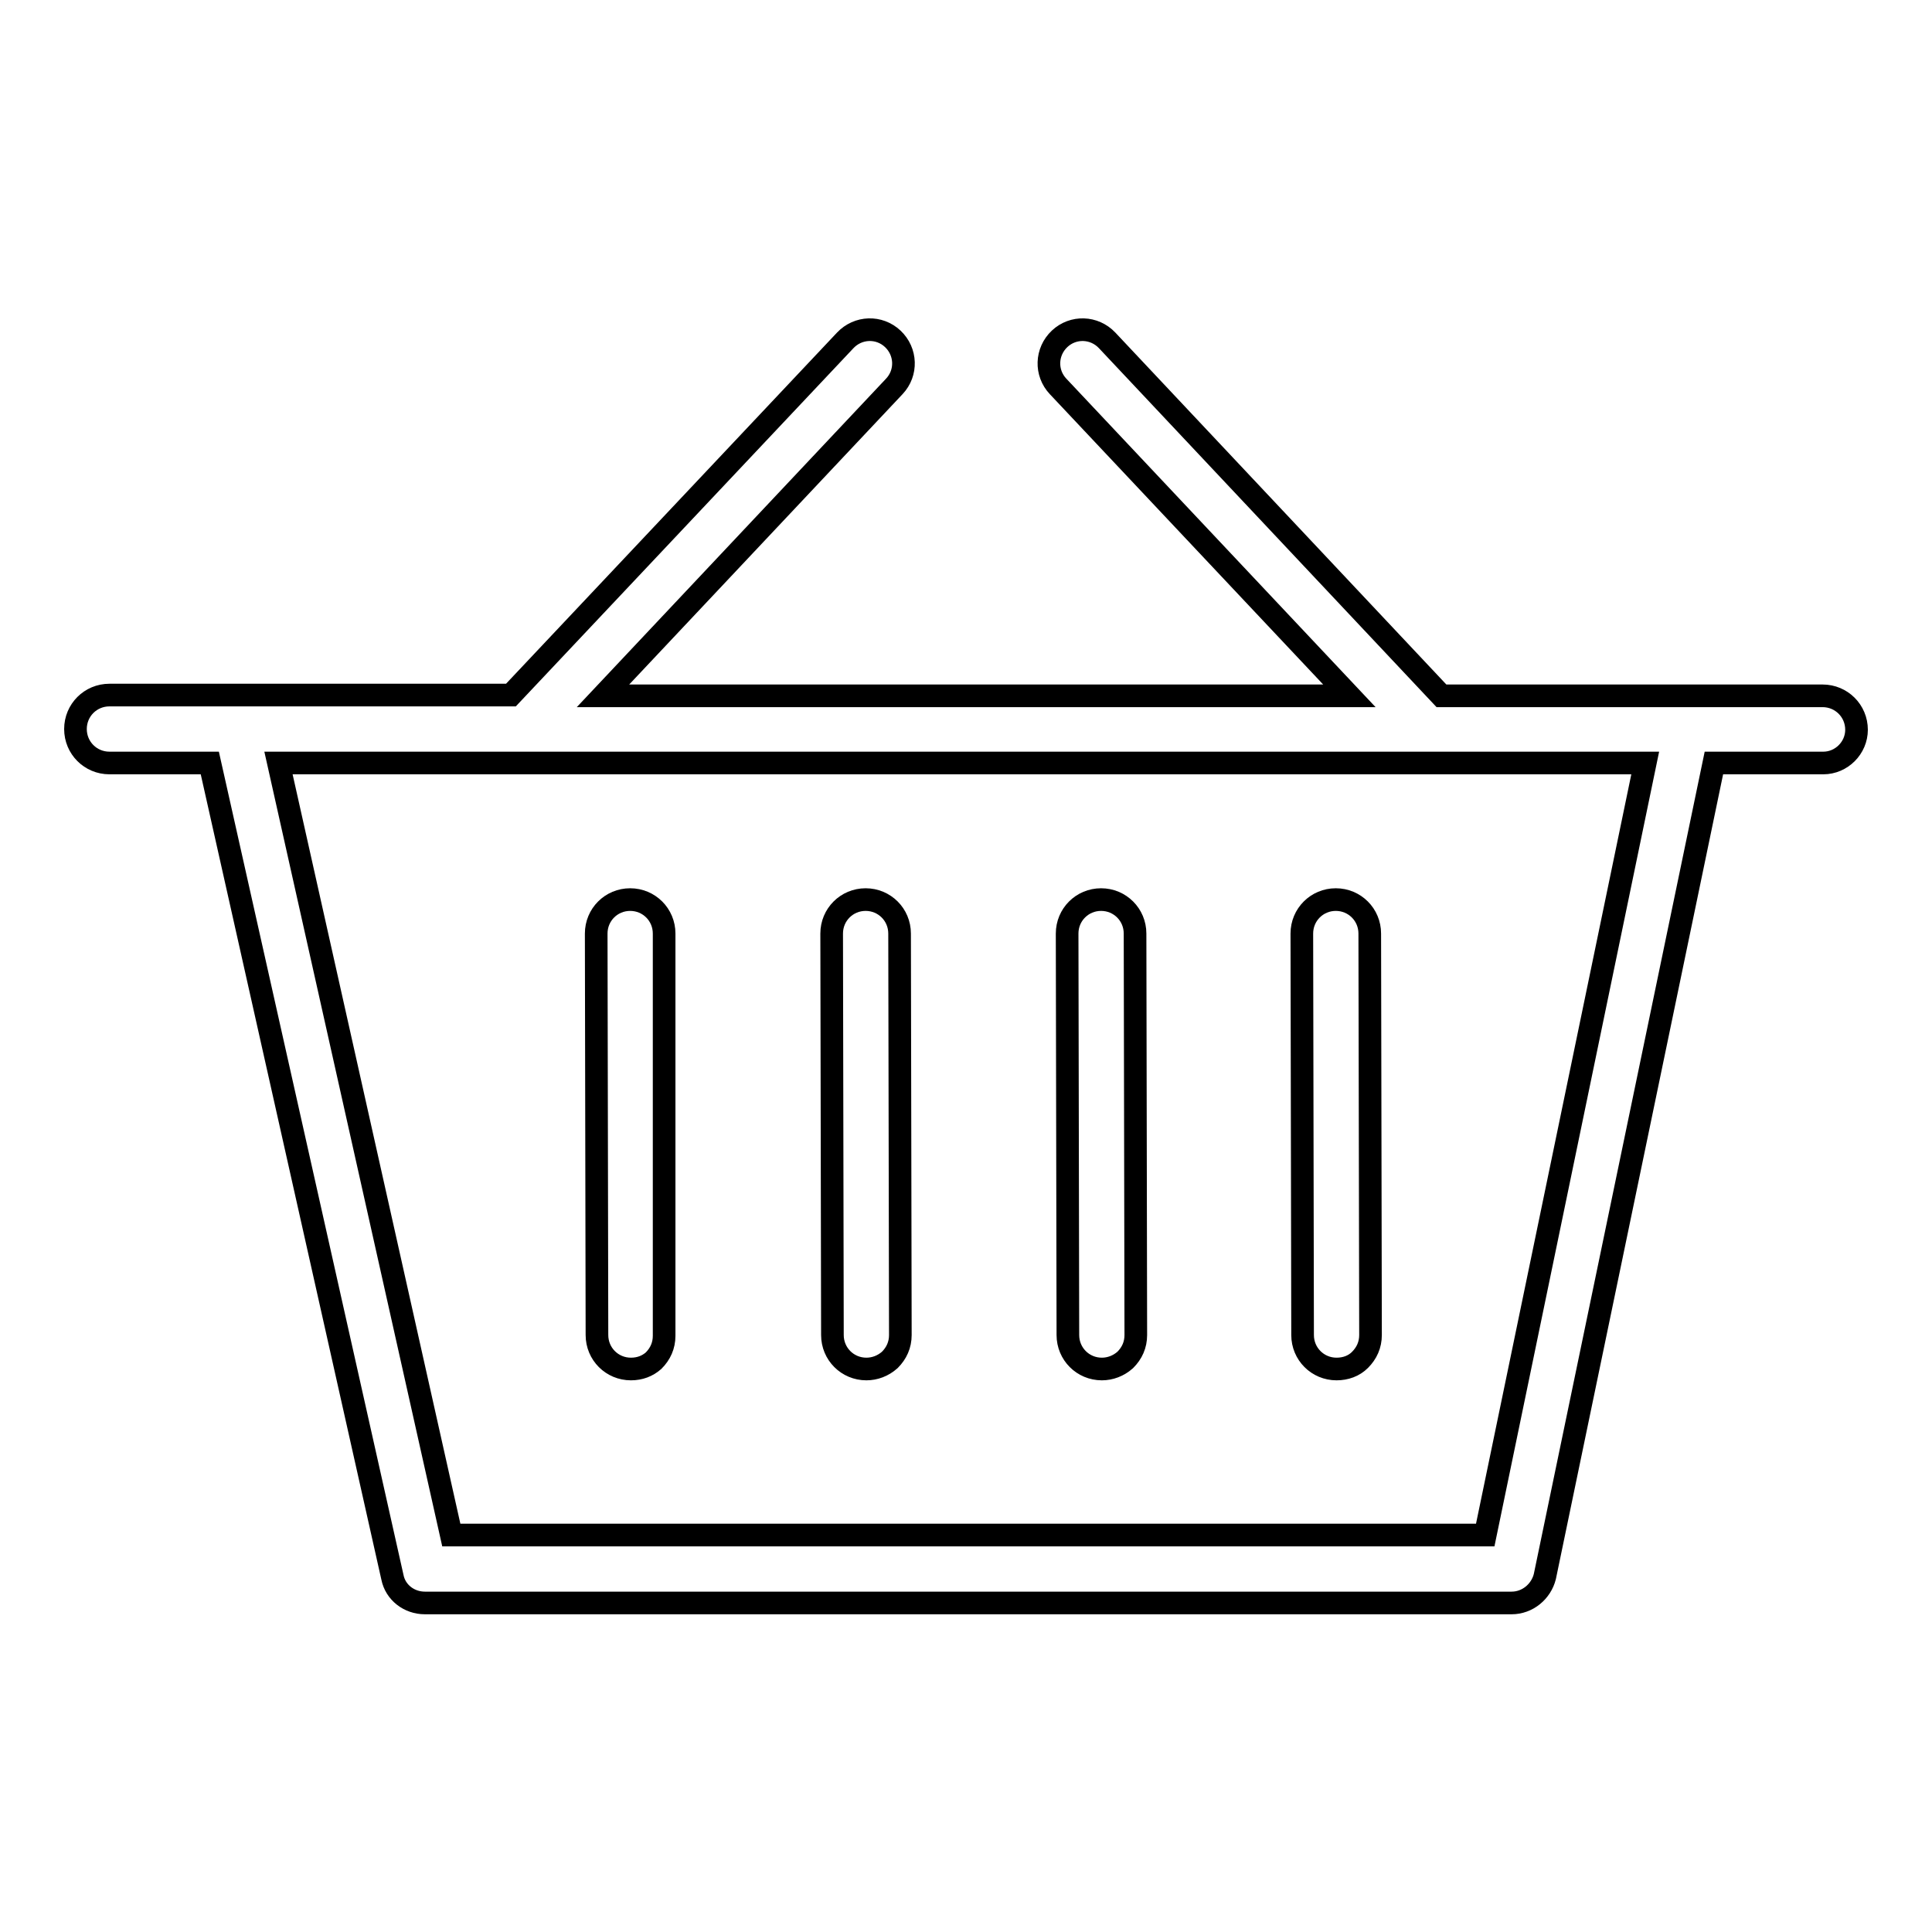 <?xml version="1.0" encoding="utf-8"?>
<!-- Svg Vector Icons : http://www.onlinewebfonts.com/icon -->
<!DOCTYPE svg PUBLIC "-//W3C//DTD SVG 1.1//EN" "http://www.w3.org/Graphics/SVG/1.1/DTD/svg11.dtd">
<svg version="1.1" xmlns="http://www.w3.org/2000/svg" xmlns:xlink="http://www.w3.org/1999/xlink" x="0px" y="0px" viewBox="0 0 256 256" enable-background="new 0 0 256 256" xml:space="preserve">
<g><g><path stroke-width="3" fill-opacity="0" stroke="#000000"  d="M241.6,101.1h-14.5l-22.4,107.8c-0.5,2-2.3,3.5-4.4,3.5H56.3c-2.1,0-3.9-1.4-4.3-3.4L27.8,101.1H14.5c-2.5,0-4.5-2-4.5-4.5c0-2.5,2-4.5,4.5-4.5h53.2L112,45.1c1.7-1.8,4.5-1.9,6.3-0.2c1.8,1.7,1.9,4.5,0.2,6.3l-38.6,41h98.9l-38.6-41c-1.7-1.8-1.6-4.6,0.2-6.3c1.8-1.7,4.6-1.6,6.3,0.2L191,92.2h50.5c2.5,0,4.5,2,4.5,4.5C246,99.1,244,101.1,241.6,101.1z M36.9,101.1l22.9,102.3h137L218,101.1H36.9z M177.1,181.4c-2.5,0-4.5-2-4.5-4.5l-0.1-53.2c0-2.5,2-4.5,4.5-4.5c2.5,0,4.5,2,4.5,4.5l0.1,53.2c0,1.3-0.5,2.4-1.4,3.3C179.4,181,178.3,181.4,177.1,181.4z M146,181.4c-2.5,0-4.5-2-4.5-4.5l-0.1-53.2c0-2.5,2-4.5,4.5-4.5c2.5,0,4.5,2,4.5,4.5l0.1,53.2c0,1.3-0.5,2.4-1.4,3.3C148.2,181,147.1,181.4,146,181.4z M114.8,181.4c-2.5,0-4.5-2-4.5-4.5l-0.1-53.2c0-2.5,2-4.5,4.5-4.5c2.5,0,4.5,2,4.5,4.5l0.1,53.2c0,1.3-0.5,2.4-1.4,3.3C117,181,115.9,181.4,114.8,181.4z M83.6,181.4c-2.5,0-4.5-2-4.5-4.5L79,123.7c0-2.5,2-4.5,4.5-4.5c2.5,0,4.5,2,4.5,4.5L88,177c0,1.3-0.5,2.4-1.4,3.3C85.8,181,84.8,181.4,83.6,181.4z"/></g></g>
</svg>